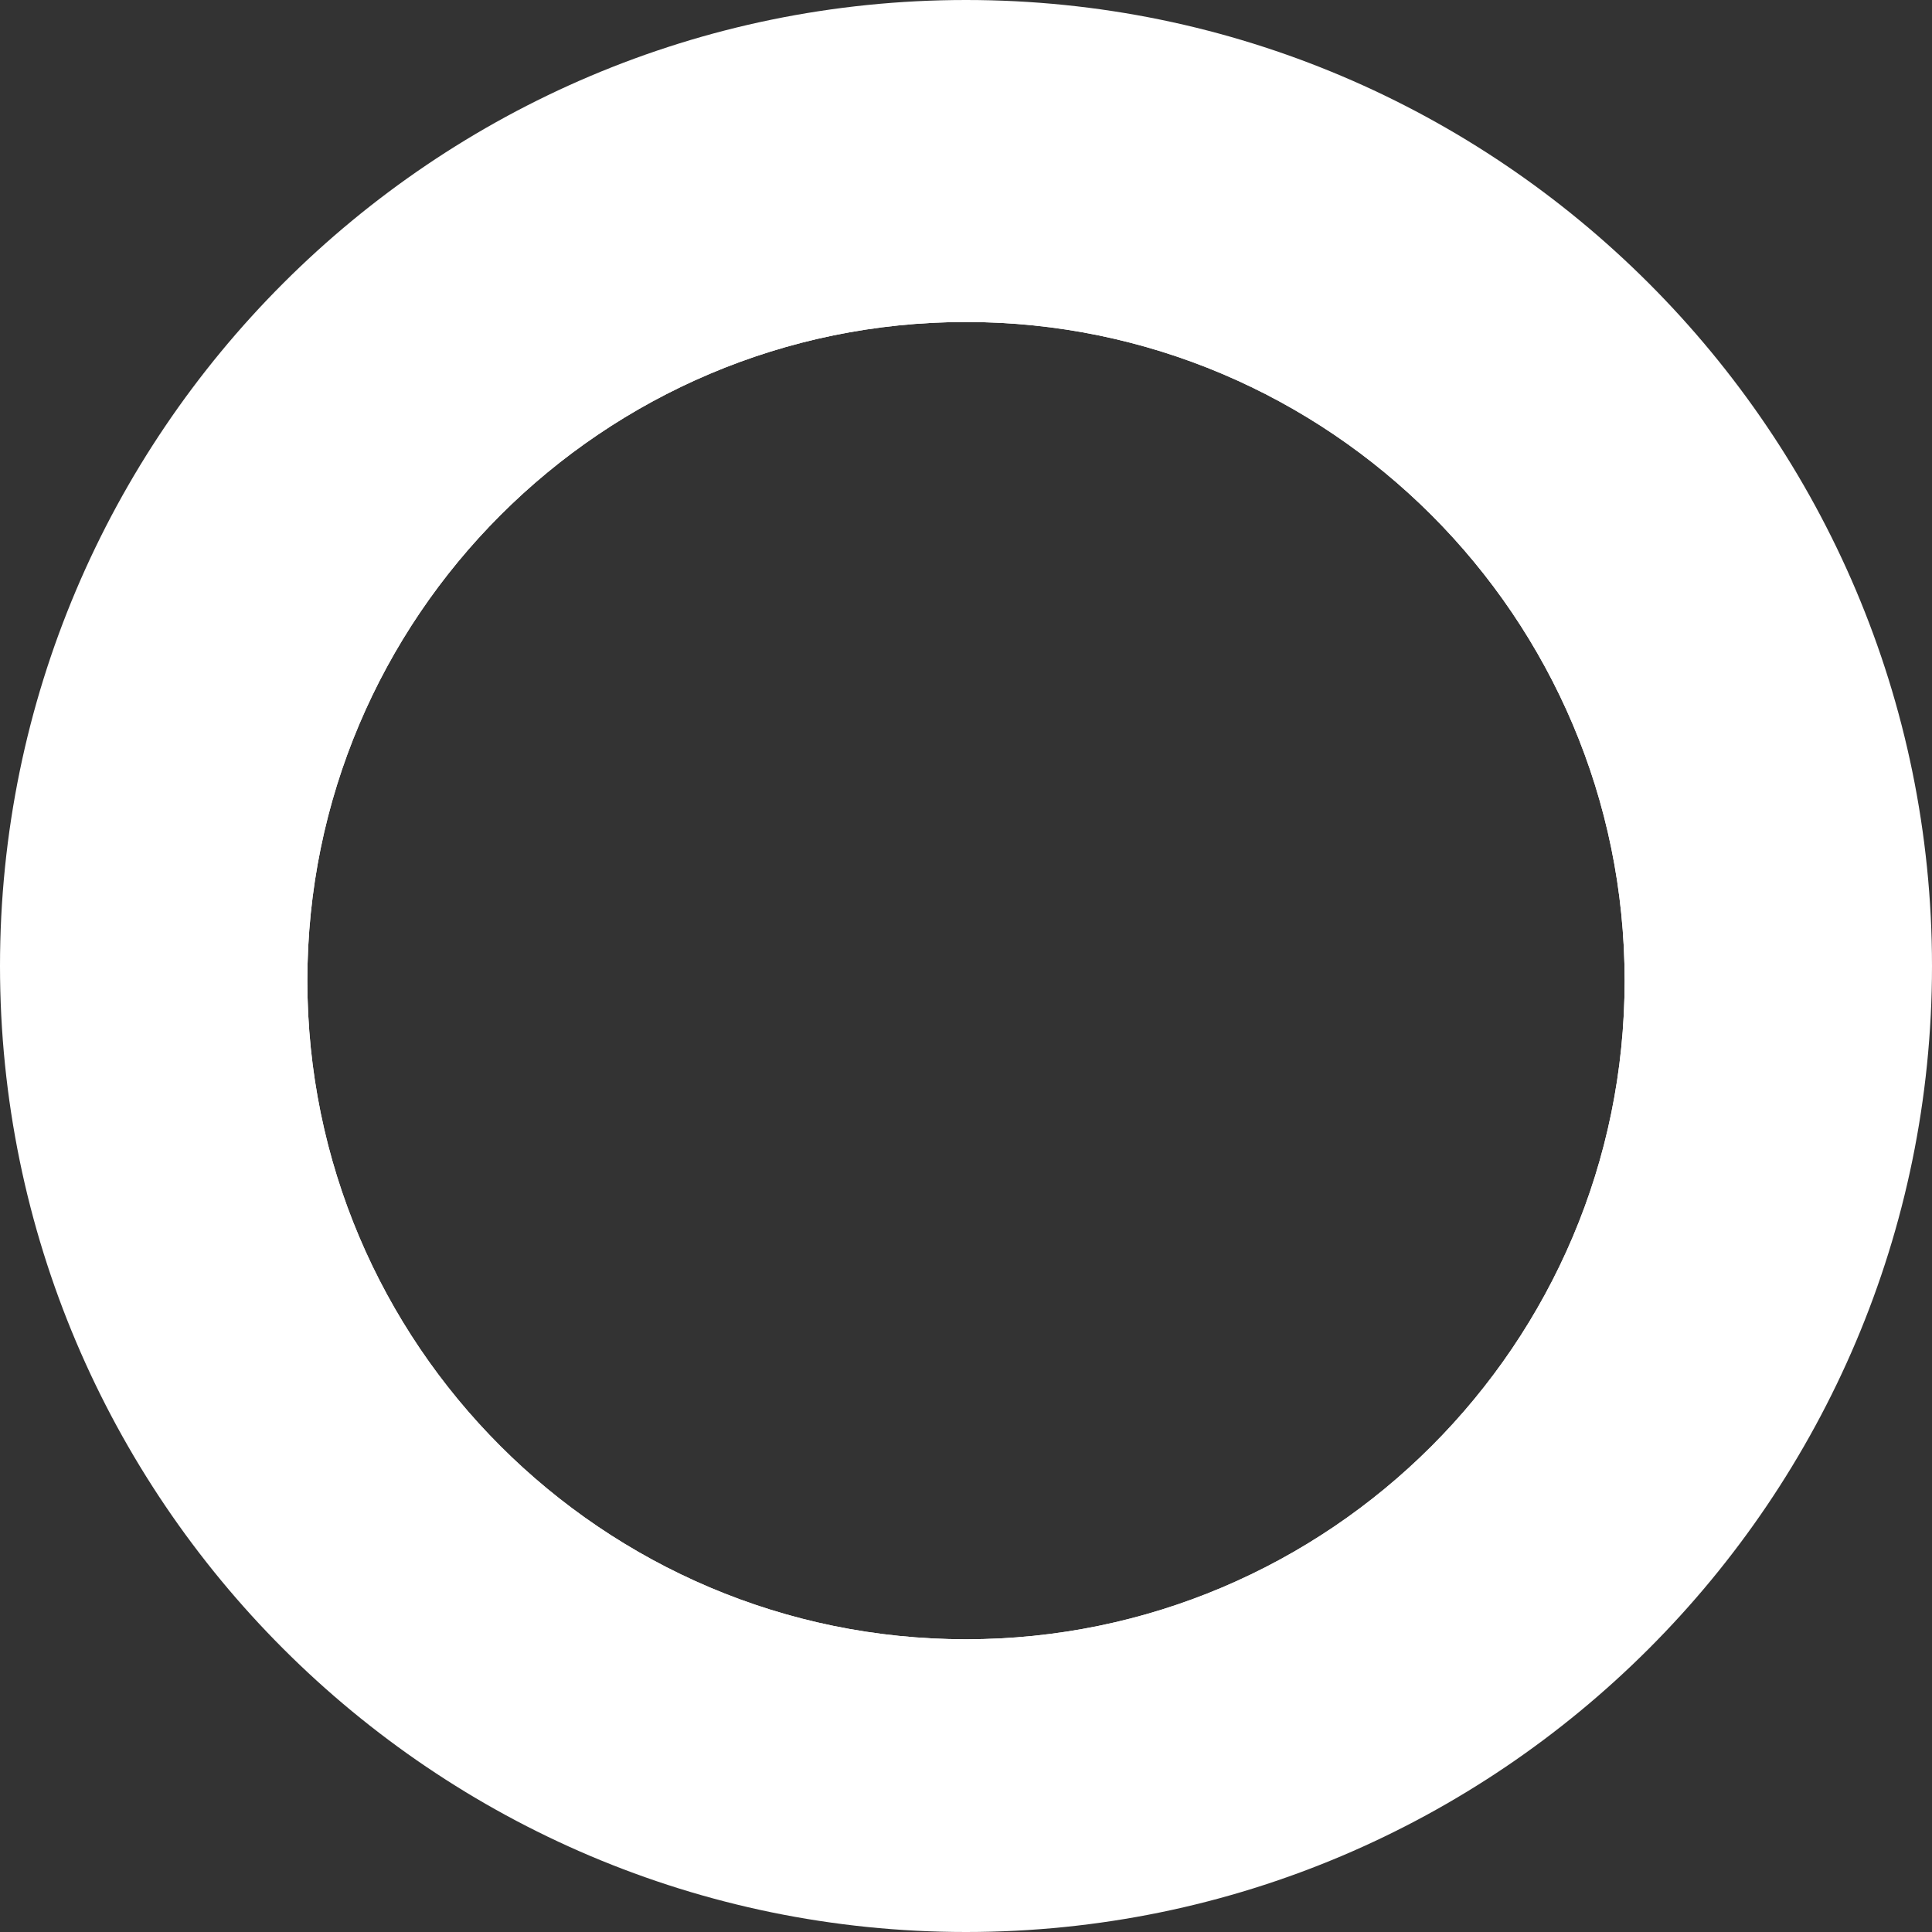 <?xml version="1.0" encoding="UTF-8" standalone="no"?><svg xmlns="http://www.w3.org/2000/svg" xmlns:xlink="http://www.w3.org/1999/xlink" fill="#ffffff" height="264" preserveAspectRatio="xMidYMid meet" version="1" viewBox="127.0 127.0 264.0 264.0" width="264" zoomAndPan="magnify"><rect x="127.0" y="127.0" width="264.0" height="264.0" fill="#333333" stroke="none"/><g id="_x34_0_Lines"><g id="change1_2"><path d="M259,165c-52.93,0-96,43.07-96,96s43.07,96,96,96s96-43.07,96-96S311.93,165,259,165z M259,351c-49.63,0-90-40.37-90-90 s40.37-90,90-90s90,40.37,90,90S308.63,351,259,351z" fill="inherit"/></g><g id="change1_1"><path d="M259,127c-72.79,0-132,59.21-132,132s59.21,132,132,132s132-59.21,132-132S331.79,127,259,127z M259,351 c-49.63,0-90-40.37-90-90s40.37-90,90-90s90,40.37,90,90S308.63,351,259,351z" fill="inherit"/></g></g></svg>